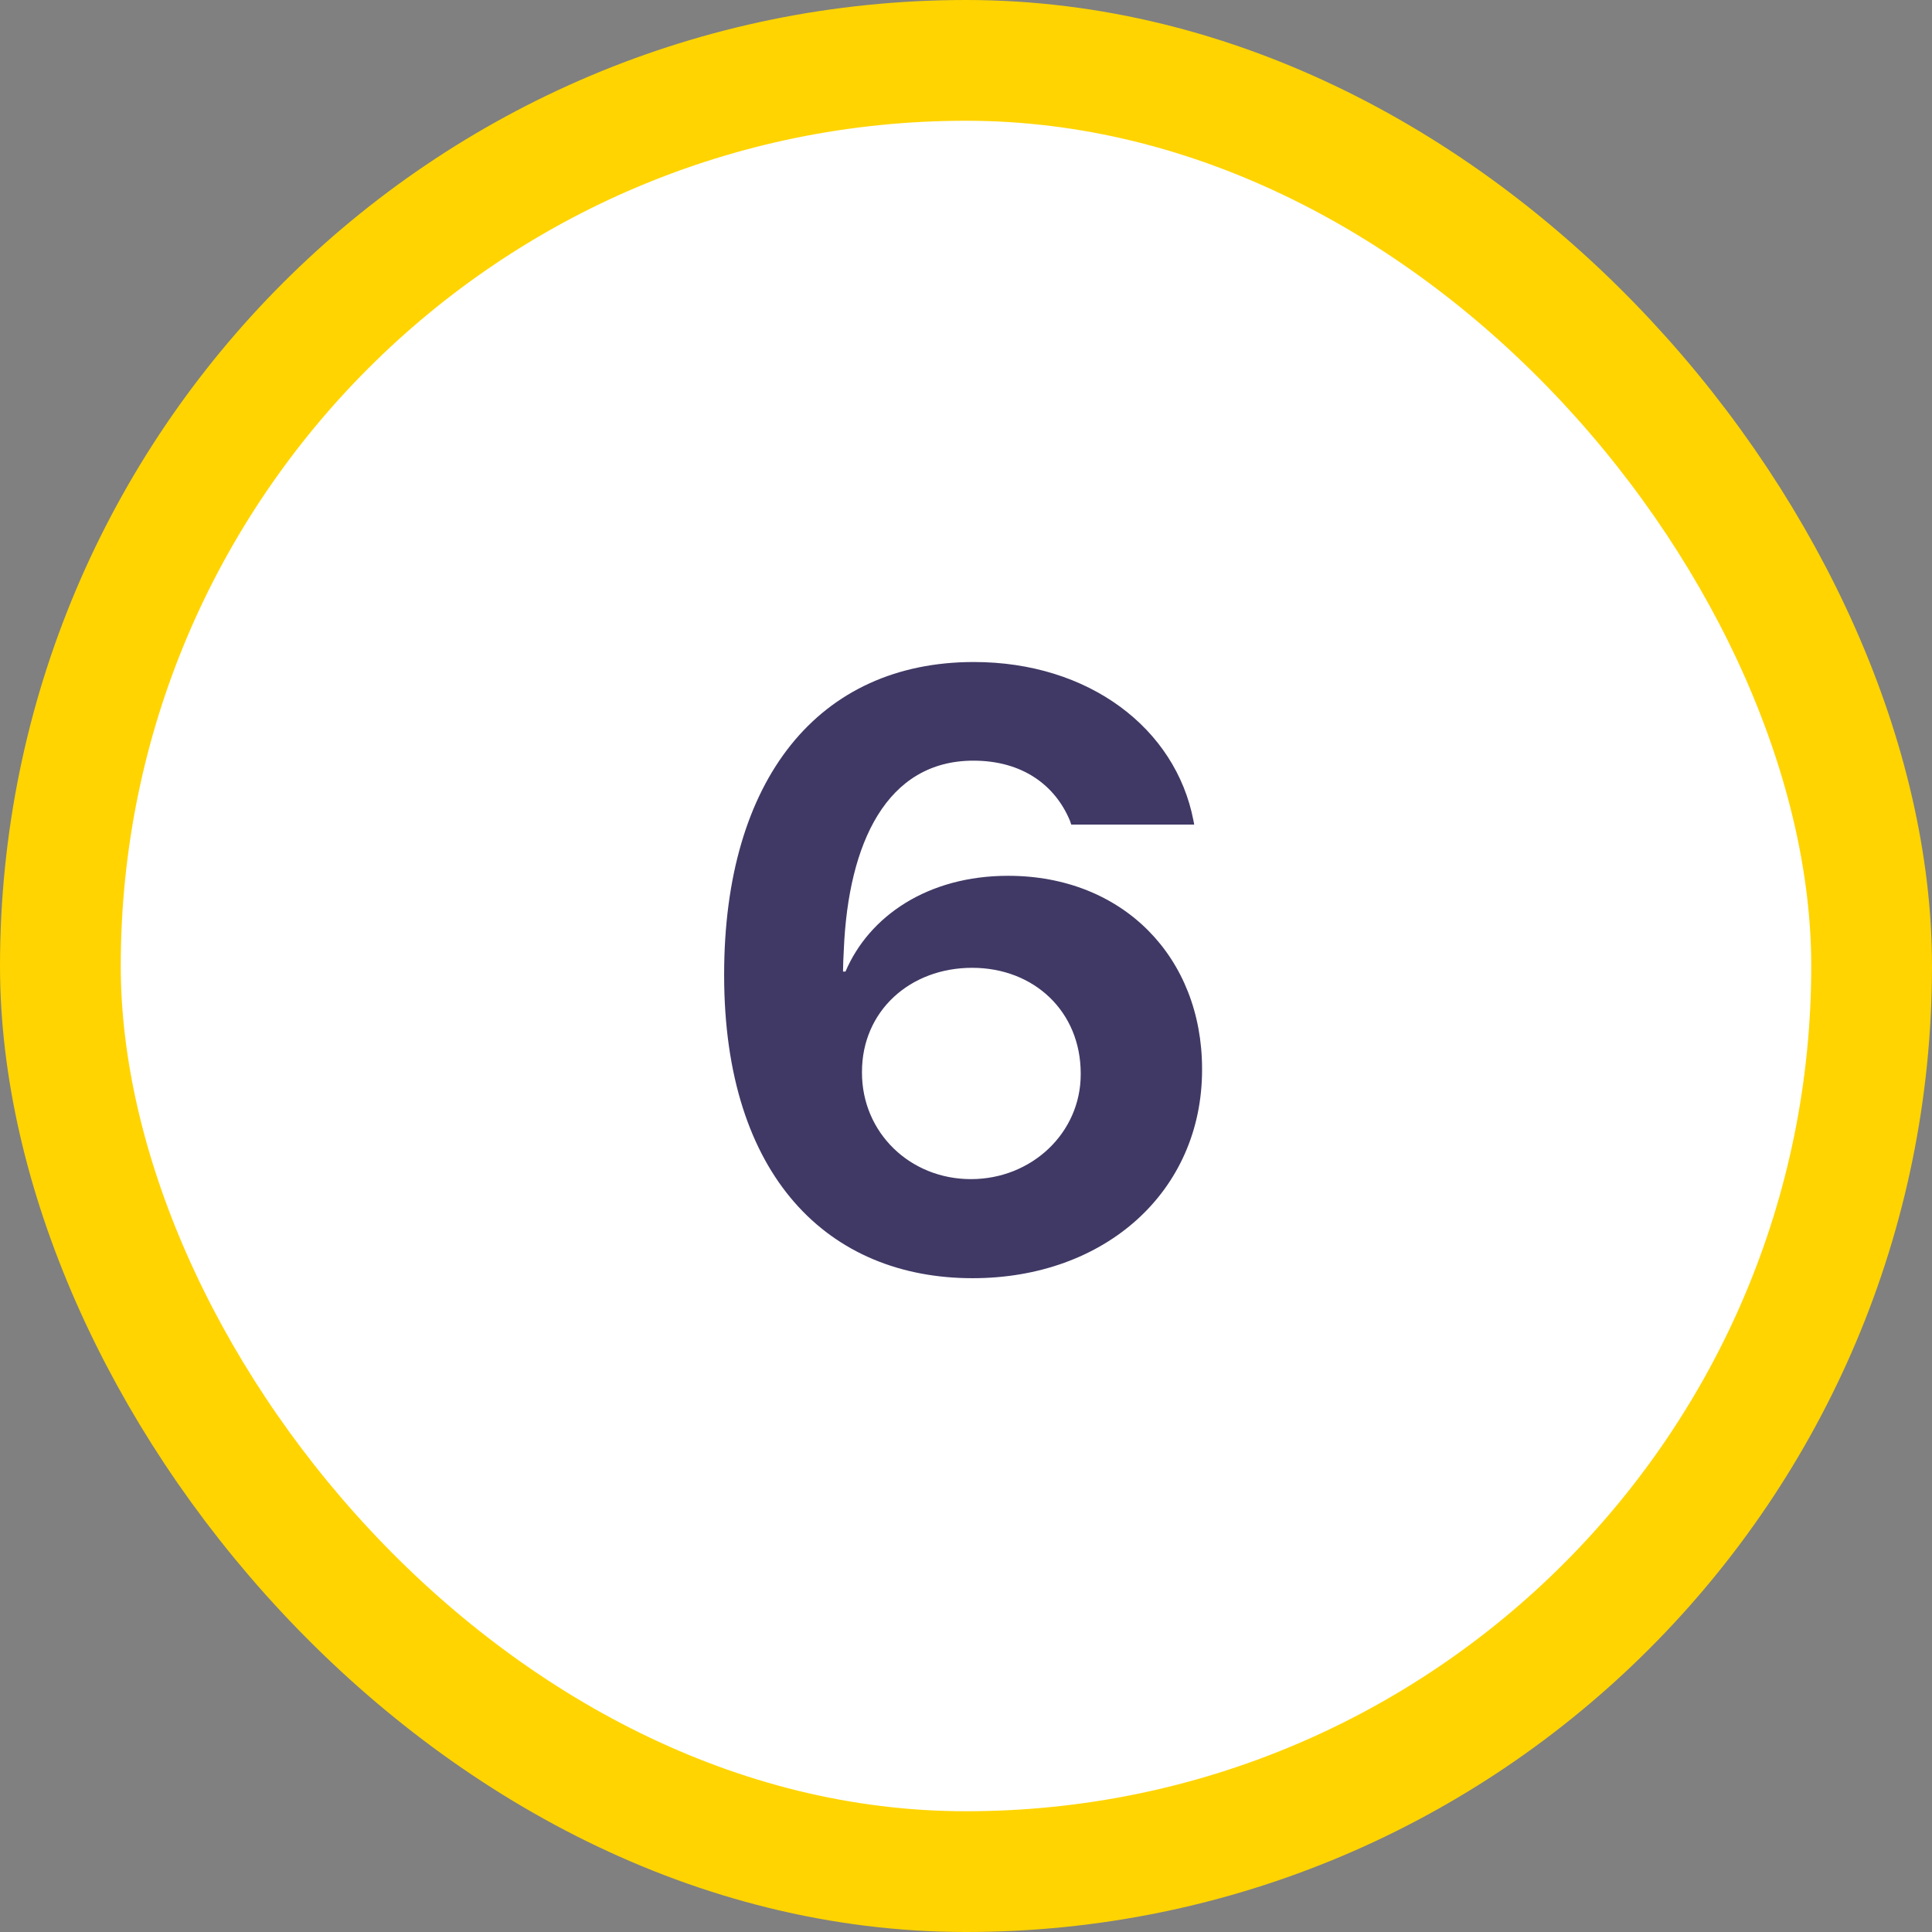<svg width="32" height="32" viewBox="0 0 32 32" fill="none" xmlns="http://www.w3.org/2000/svg">
<rect x="0" y="0" width="32" height="32" fill="#808080" stroke="none"/>
<rect x="1" y="1" width="30" height="30" rx="15" fill="white"/>
<path d="M16.109 21.171C18.304 21.171 19.91 19.735 19.91 17.719V17.705C19.91 15.859 18.605 14.506 16.697 14.506C15.364 14.506 14.394 15.176 14.004 16.092H13.963C13.963 15.989 13.97 15.852 13.977 15.716C14.052 13.973 14.681 12.599 16.123 12.599C16.93 12.599 17.477 13.002 17.723 13.597L17.743 13.658H19.78L19.767 13.59C19.473 12.065 18.037 10.965 16.13 10.965C13.56 10.965 11.994 12.906 11.994 16.14V16.153C11.994 19.496 13.73 21.171 16.109 21.171ZM14.277 17.767V17.753C14.277 16.748 15.07 16.03 16.102 16.03C17.128 16.03 17.9 16.755 17.9 17.78V17.794C17.9 18.765 17.087 19.53 16.082 19.53C15.07 19.53 14.277 18.758 14.277 17.767Z" fill="#403965"/>
<rect x="1" y="1" width="30" height="30" rx="15" stroke="#FFD400" stroke-width="2"/>
</svg>
